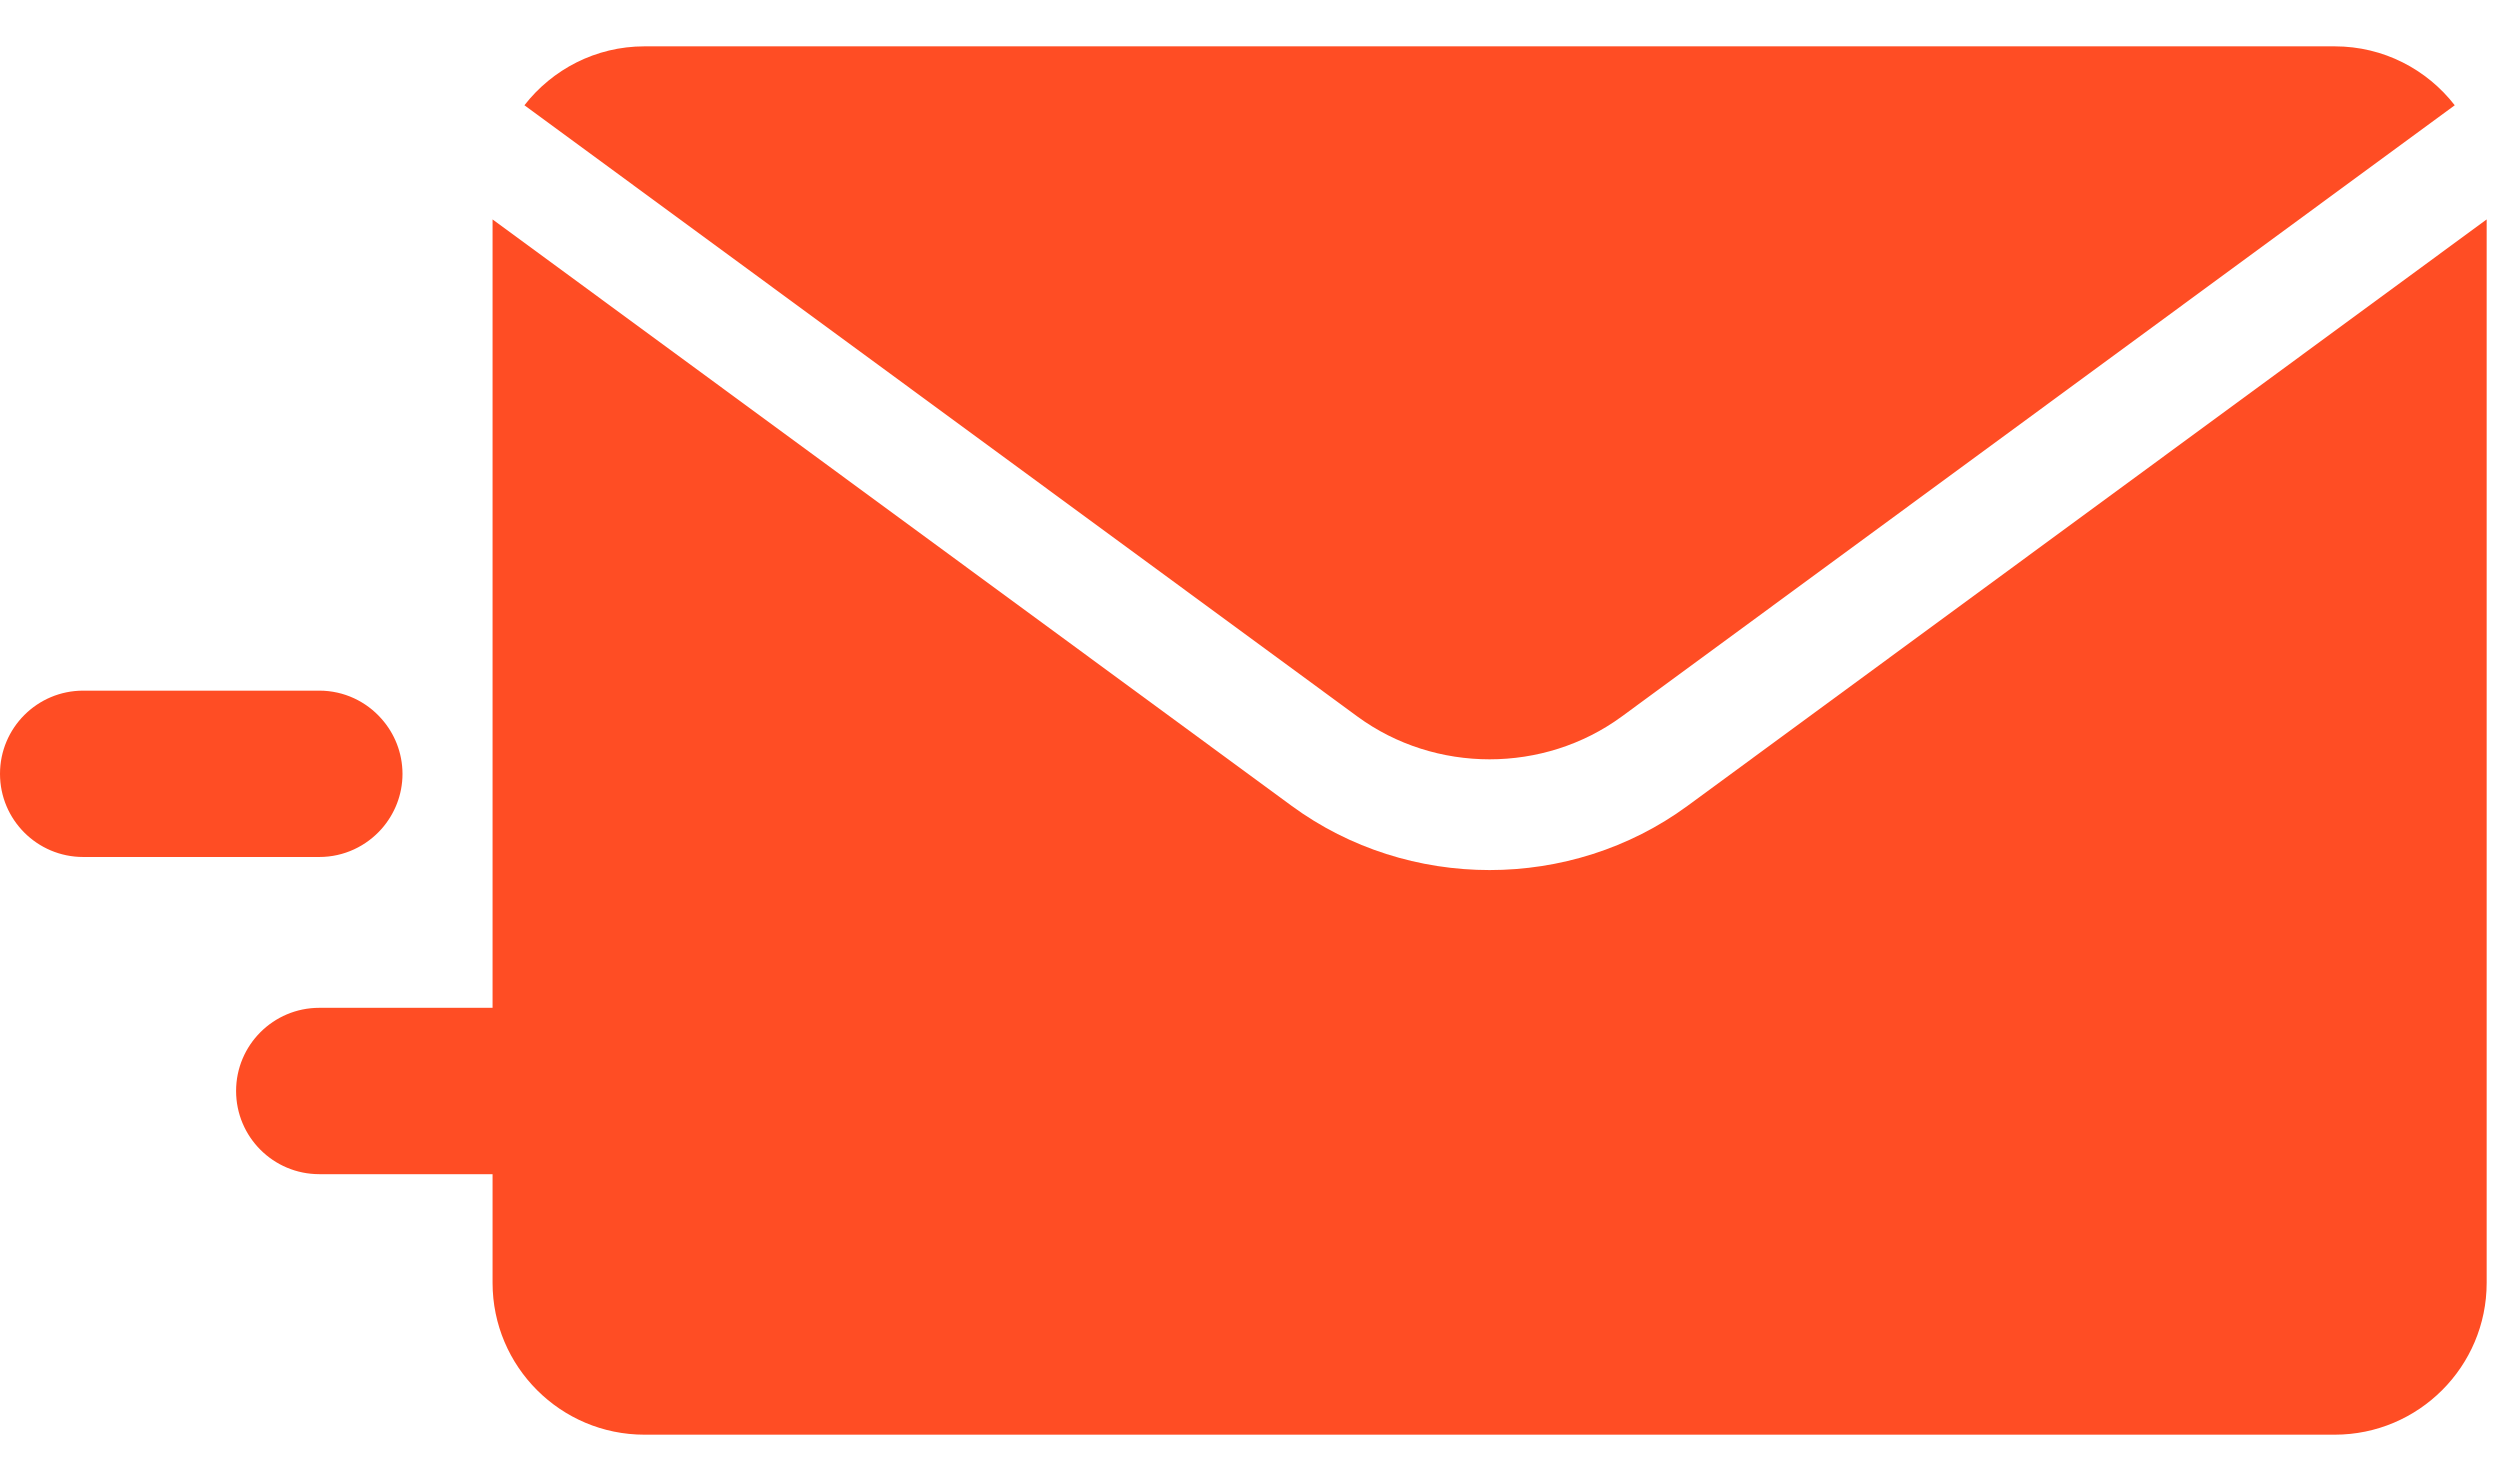 <svg width="39" height="23" viewBox="0 0 39 23" fill="none" xmlns="http://www.w3.org/2000/svg">
<path d="M36.422 0.723H10.053C9.293 0.723 8.615 1.084 8.181 1.642L21.176 11.178C22.39 12.068 24.085 12.068 25.299 11.178L38.294 1.642C37.86 1.083 37.183 0.723 36.422 0.723Z" fill="#FF4D24"/>
<path d="M26.323 12.573C25.415 13.239 24.326 13.573 23.238 13.573C22.149 13.573 21.061 13.239 20.152 12.573L7.684 3.423V15.722H5.953H4.981C4.264 15.722 3.683 16.303 3.683 17.019C3.683 17.736 4.264 18.317 4.981 18.317H5.954H7.684V20.012C7.684 21.319 8.746 22.381 10.053 22.381H36.422C37.729 22.381 38.792 21.319 38.792 20.012V3.423L26.323 12.573Z" fill="#FF4D24"/>
<path d="M5.953 11.215C5.716 10.945 5.368 10.774 4.981 10.774H1.298C0.581 10.774 0 11.355 0 12.072C0 12.788 0.581 13.369 1.298 13.369H4.981C5.369 13.369 5.716 13.198 5.954 12.929C6.155 12.7 6.279 12.4 6.279 12.072C6.278 11.743 6.155 11.443 5.953 11.215Z" fill="#FF4D24"/>
</svg>

